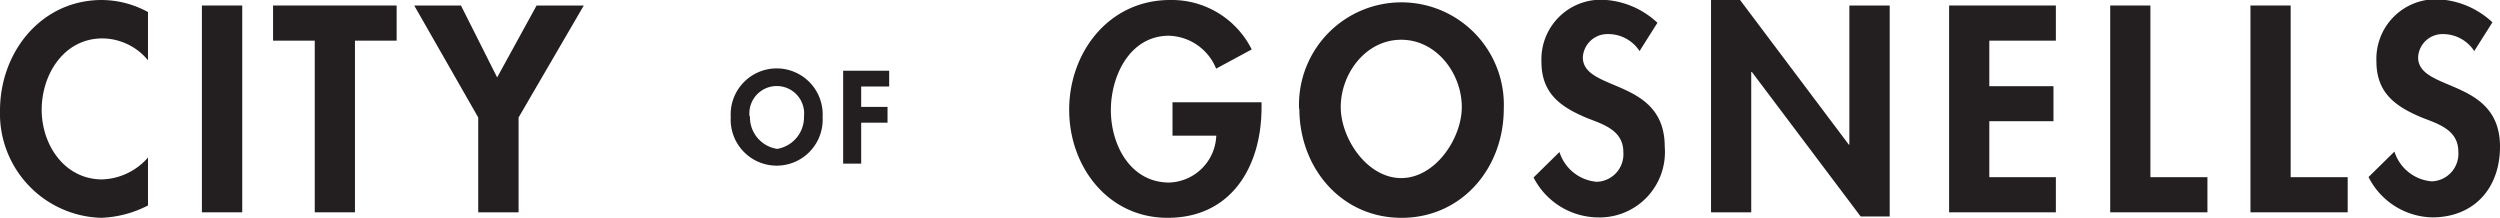 <svg viewBox="0 0 167.91 14.63" xmlns="http://www.w3.org/2000/svg"><defs><style>.cls-1{fill:#231f20;}</style></defs><g id="Layer_2"><g id="Layer_1-2"><path d="M9.94,4.05A4,4,0,0,0,6.88,2.58C4.29,2.58,2.8,5,2.8,7.37s1.54,4.68,4.06,4.68a4.27,4.27,0,0,0,3.08-1.47V13.8a7.46,7.46,0,0,1-3.15.83A7,7,0,0,1,0,7.43C0,3.48,2.78,0,6.84,0a6.54,6.54,0,0,1,3.1.81Z" class="cls-1"></path><rect height="13.89" width="2.71" y="0.37" x="13.56" class="cls-1"></rect><polygon points="23.84 14.26 21.14 14.26 21.14 2.73 18.34 2.73 18.34 0.37 26.64 0.37 26.64 2.73 23.84 2.73 23.84 14.26" class="cls-1"></polygon><polygon points="27.82 0.37 30.96 0.37 33.39 5.2 36.04 0.37 39.21 0.37 34.83 7.89 34.83 14.26 32.12 14.26 32.12 7.89 27.82 0.37" class="cls-1"></polygon><path d="M50.37,7.81A2.15,2.15,0,0,0,52.2,10,2.16,2.16,0,0,0,54,7.81a1.84,1.84,0,1,0-3.66,0m-1.26.05a3.09,3.09,0,1,1,6.17,0,3.09,3.09,0,1,1-6.17,0" class="cls-1"></path><polygon points="57.84 5.81 57.84 7.18 59.61 7.18 59.61 8.24 57.84 8.24 57.84 10.99 56.63 10.99 56.63 4.75 59.72 4.75 59.72 5.81 57.84 5.81" class="cls-1"></polygon><path d="M84.73,6.87v.35c0,3.93-2,7.41-6.31,7.41-4,0-6.61-3.43-6.61-7.26S74.45,0,78.59,0a6,6,0,0,1,5.48,3.32L81.68,4.61A3.53,3.53,0,0,0,78.51,2.4c-2.61,0-3.9,2.67-3.9,5s1.31,4.86,3.92,4.86a3.27,3.27,0,0,0,3.16-3.15H78.75V6.87Z" class="cls-1"></path><path d="M90.05,7.19c0,2.1,1.76,4.77,4.06,4.77s4.07-2.67,4.07-4.77c0-2.25-1.69-4.52-4.07-4.52s-4.06,2.27-4.06,4.52m-2.8.11A6.88,6.88,0,1,1,101,7.3c0,4-2.82,7.33-6.87,7.33s-6.86-3.36-6.86-7.33" class="cls-1"></path><path d="M110.12,3.43A2.5,2.5,0,0,0,108,2.29a1.65,1.65,0,0,0-1.69,1.56c0,2.34,5.5,1.37,5.5,6a4.39,4.39,0,0,1-4.57,4.75A4.91,4.91,0,0,1,103,11.92l1.74-1.71a2.87,2.87,0,0,0,2.51,2,1.85,1.85,0,0,0,1.78-2c0-1.44-1.32-1.85-2.41-2.27-1.78-.74-3.09-1.64-3.09-3.79a4,4,0,0,1,4-4.17,5.7,5.7,0,0,1,3.79,1.55Z" class="cls-1"></path><polygon points="114.92 0 116.87 0 124.17 9.71 124.21 9.71 124.21 0.37 126.92 0.37 126.92 14.54 124.97 14.54 117.66 4.83 117.62 4.83 117.62 14.26 114.92 14.26 114.92 0" class="cls-1"></polygon><polygon points="133.61 2.73 133.61 5.79 137.92 5.79 137.92 8.14 133.61 8.14 133.61 11.9 138.08 11.9 138.08 14.26 130.91 14.26 130.91 0.37 138.08 0.37 138.08 2.73 133.61 2.73" class="cls-1"></polygon><polygon points="144.43 11.9 148.26 11.9 148.26 14.26 141.73 14.26 141.73 0.37 144.43 0.37 144.43 11.9" class="cls-1"></polygon><polygon points="153.85 11.9 157.68 11.9 157.68 14.26 151.15 14.26 151.15 0.37 153.85 0.37 153.85 11.9" class="cls-1"></polygon><path d="M166.18,3.43a2.5,2.5,0,0,0-2.08-1.14,1.64,1.64,0,0,0-1.69,1.56c0,2.34,5.5,1.37,5.5,6,0,2.78-1.73,4.75-4.56,4.75a4.91,4.91,0,0,1-4.27-2.71l1.74-1.71a2.87,2.87,0,0,0,2.51,2,1.85,1.85,0,0,0,1.78-2c0-1.44-1.32-1.85-2.41-2.27-1.78-.74-3.09-1.64-3.09-3.79a4,4,0,0,1,4-4.17,5.7,5.7,0,0,1,3.79,1.55Z" class="cls-1"></path></g></g></svg>